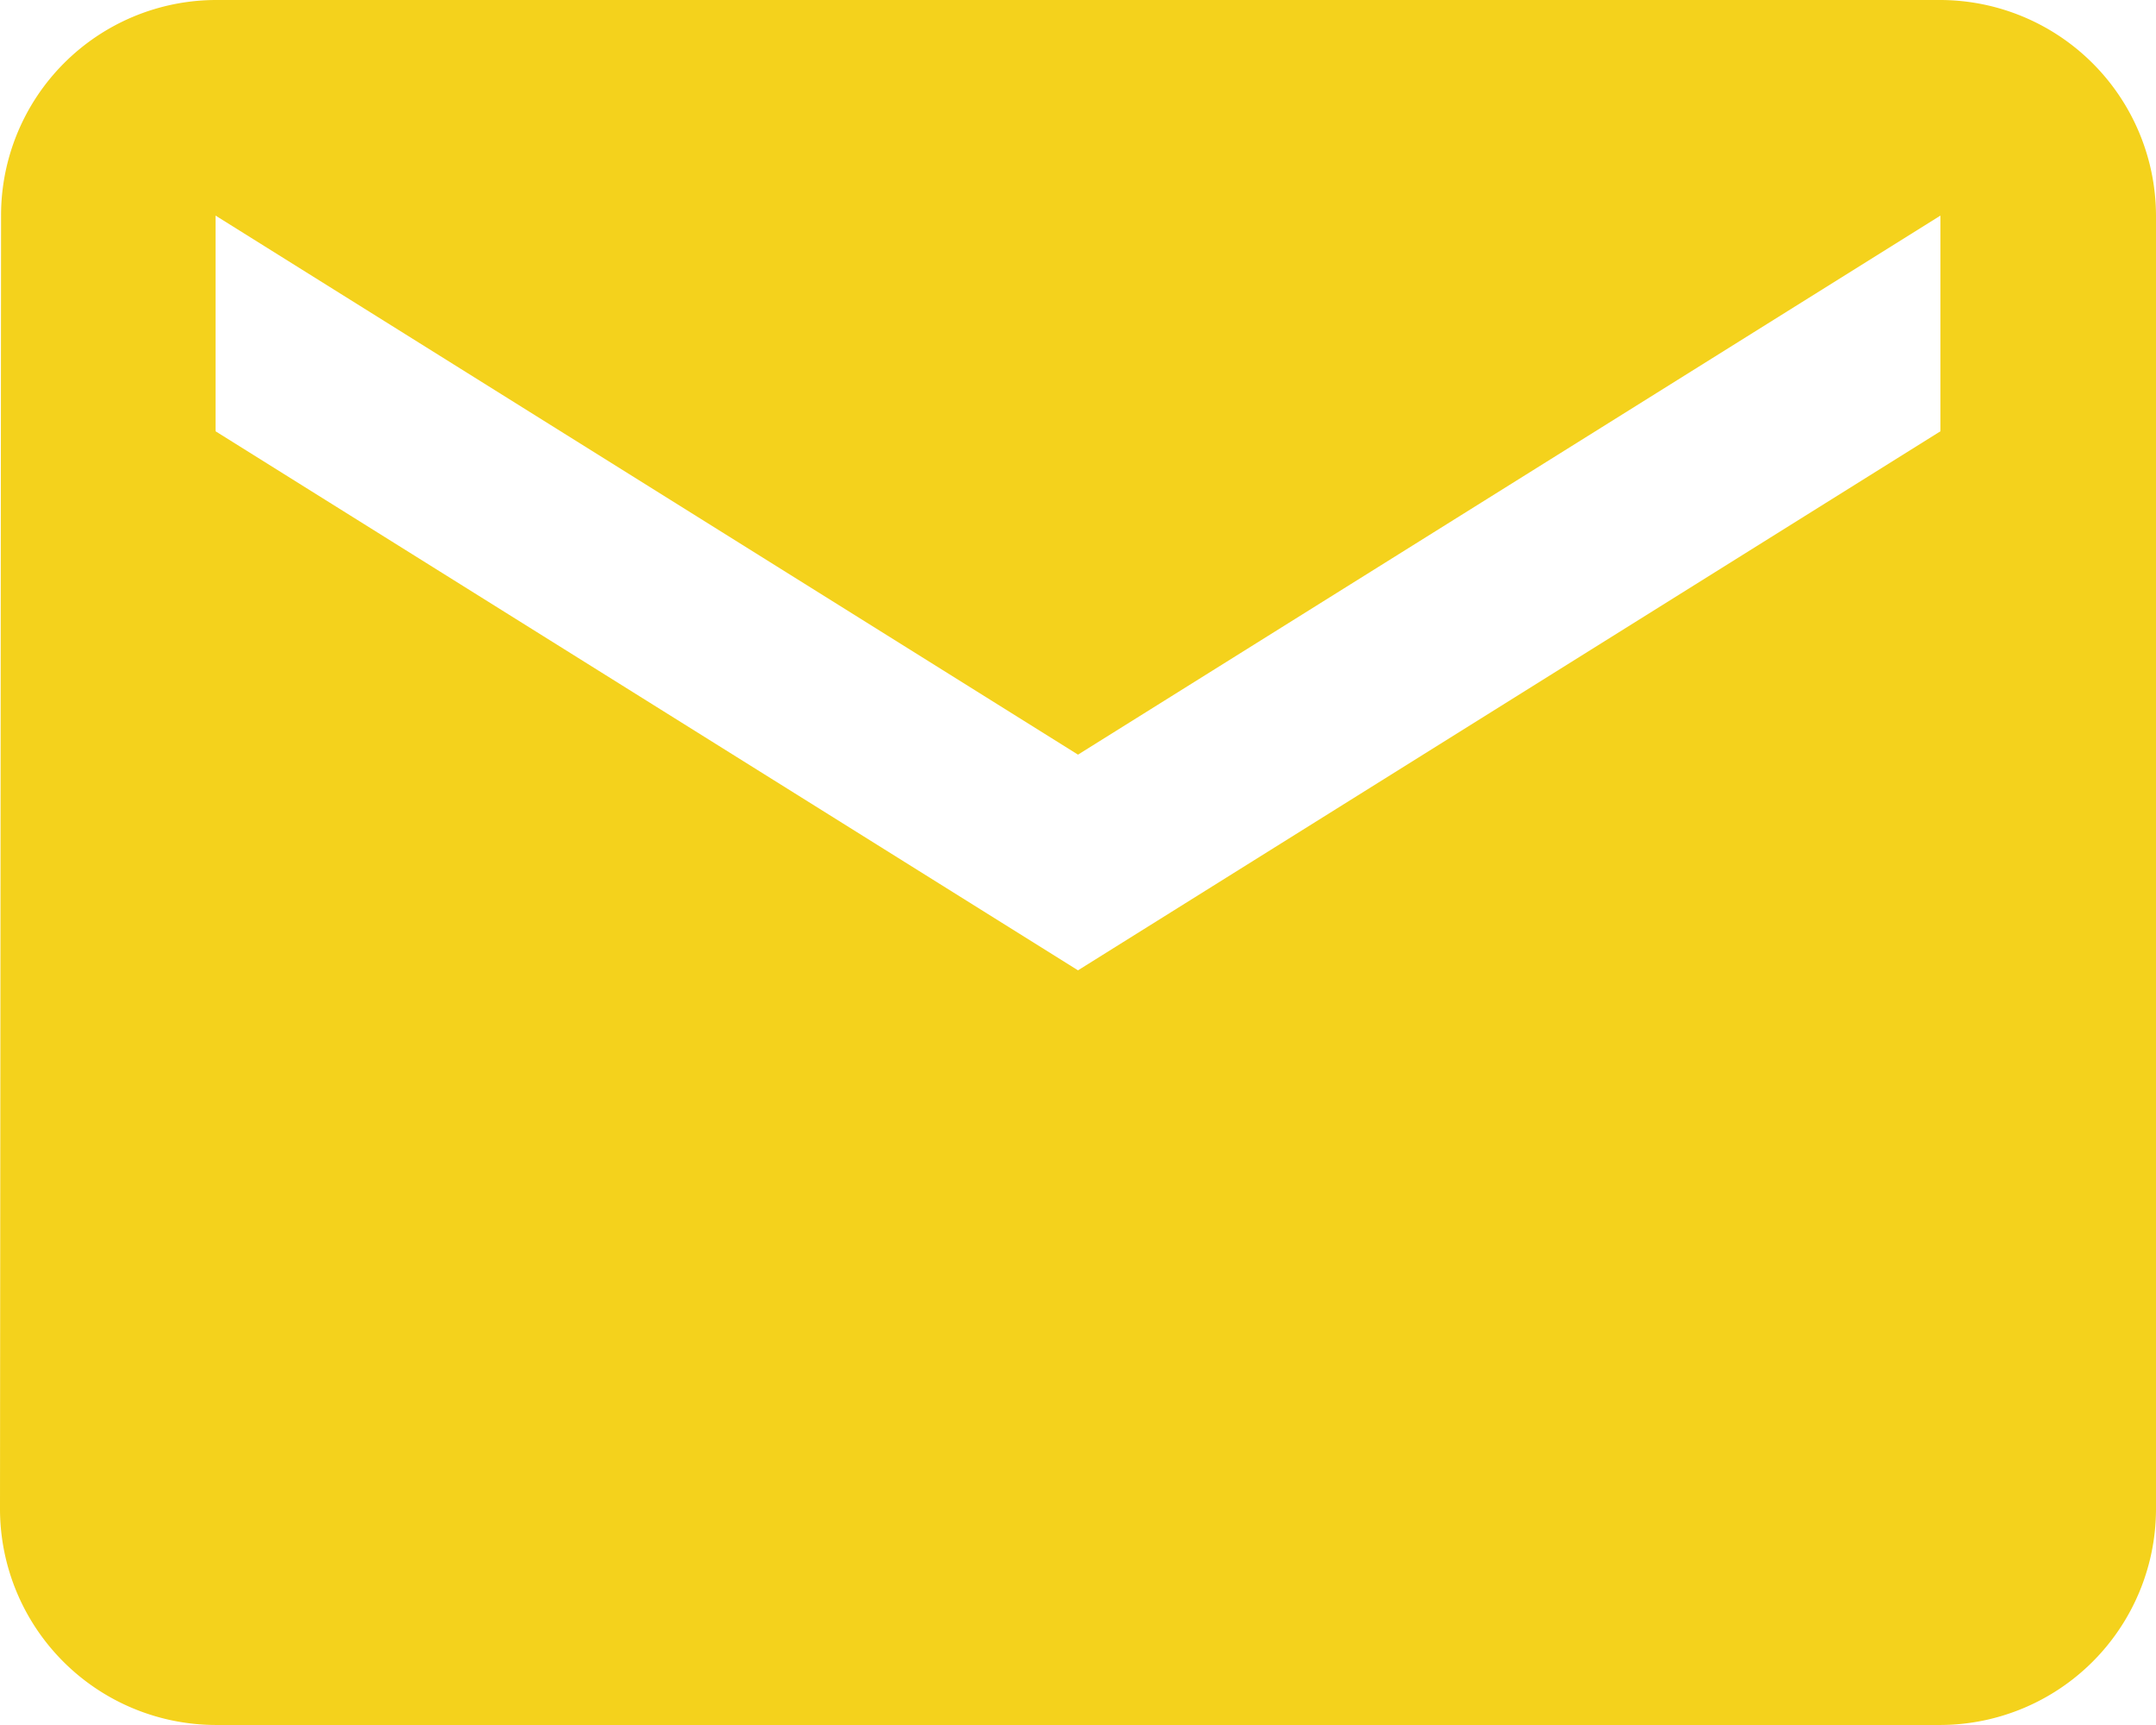 <svg xmlns="http://www.w3.org/2000/svg" width="20.344" height="16.275" viewBox="0 0 20.344 16.275"><defs><style>.a{fill:#f4d21c;}</style></defs><path class="a" d="M21.31,6H5.034A2.032,2.032,0,0,0,3.01,8.034L3,20.241a2.04,2.04,0,0,0,2.034,2.034H21.31a2.04,2.04,0,0,0,2.034-2.034V8.034A2.04,2.04,0,0,0,21.31,6Zm0,4.069-8.138,5.086L5.034,10.069V8.034l8.138,5.086L21.31,8.034Z" transform="translate(-3 -6)"/></svg>